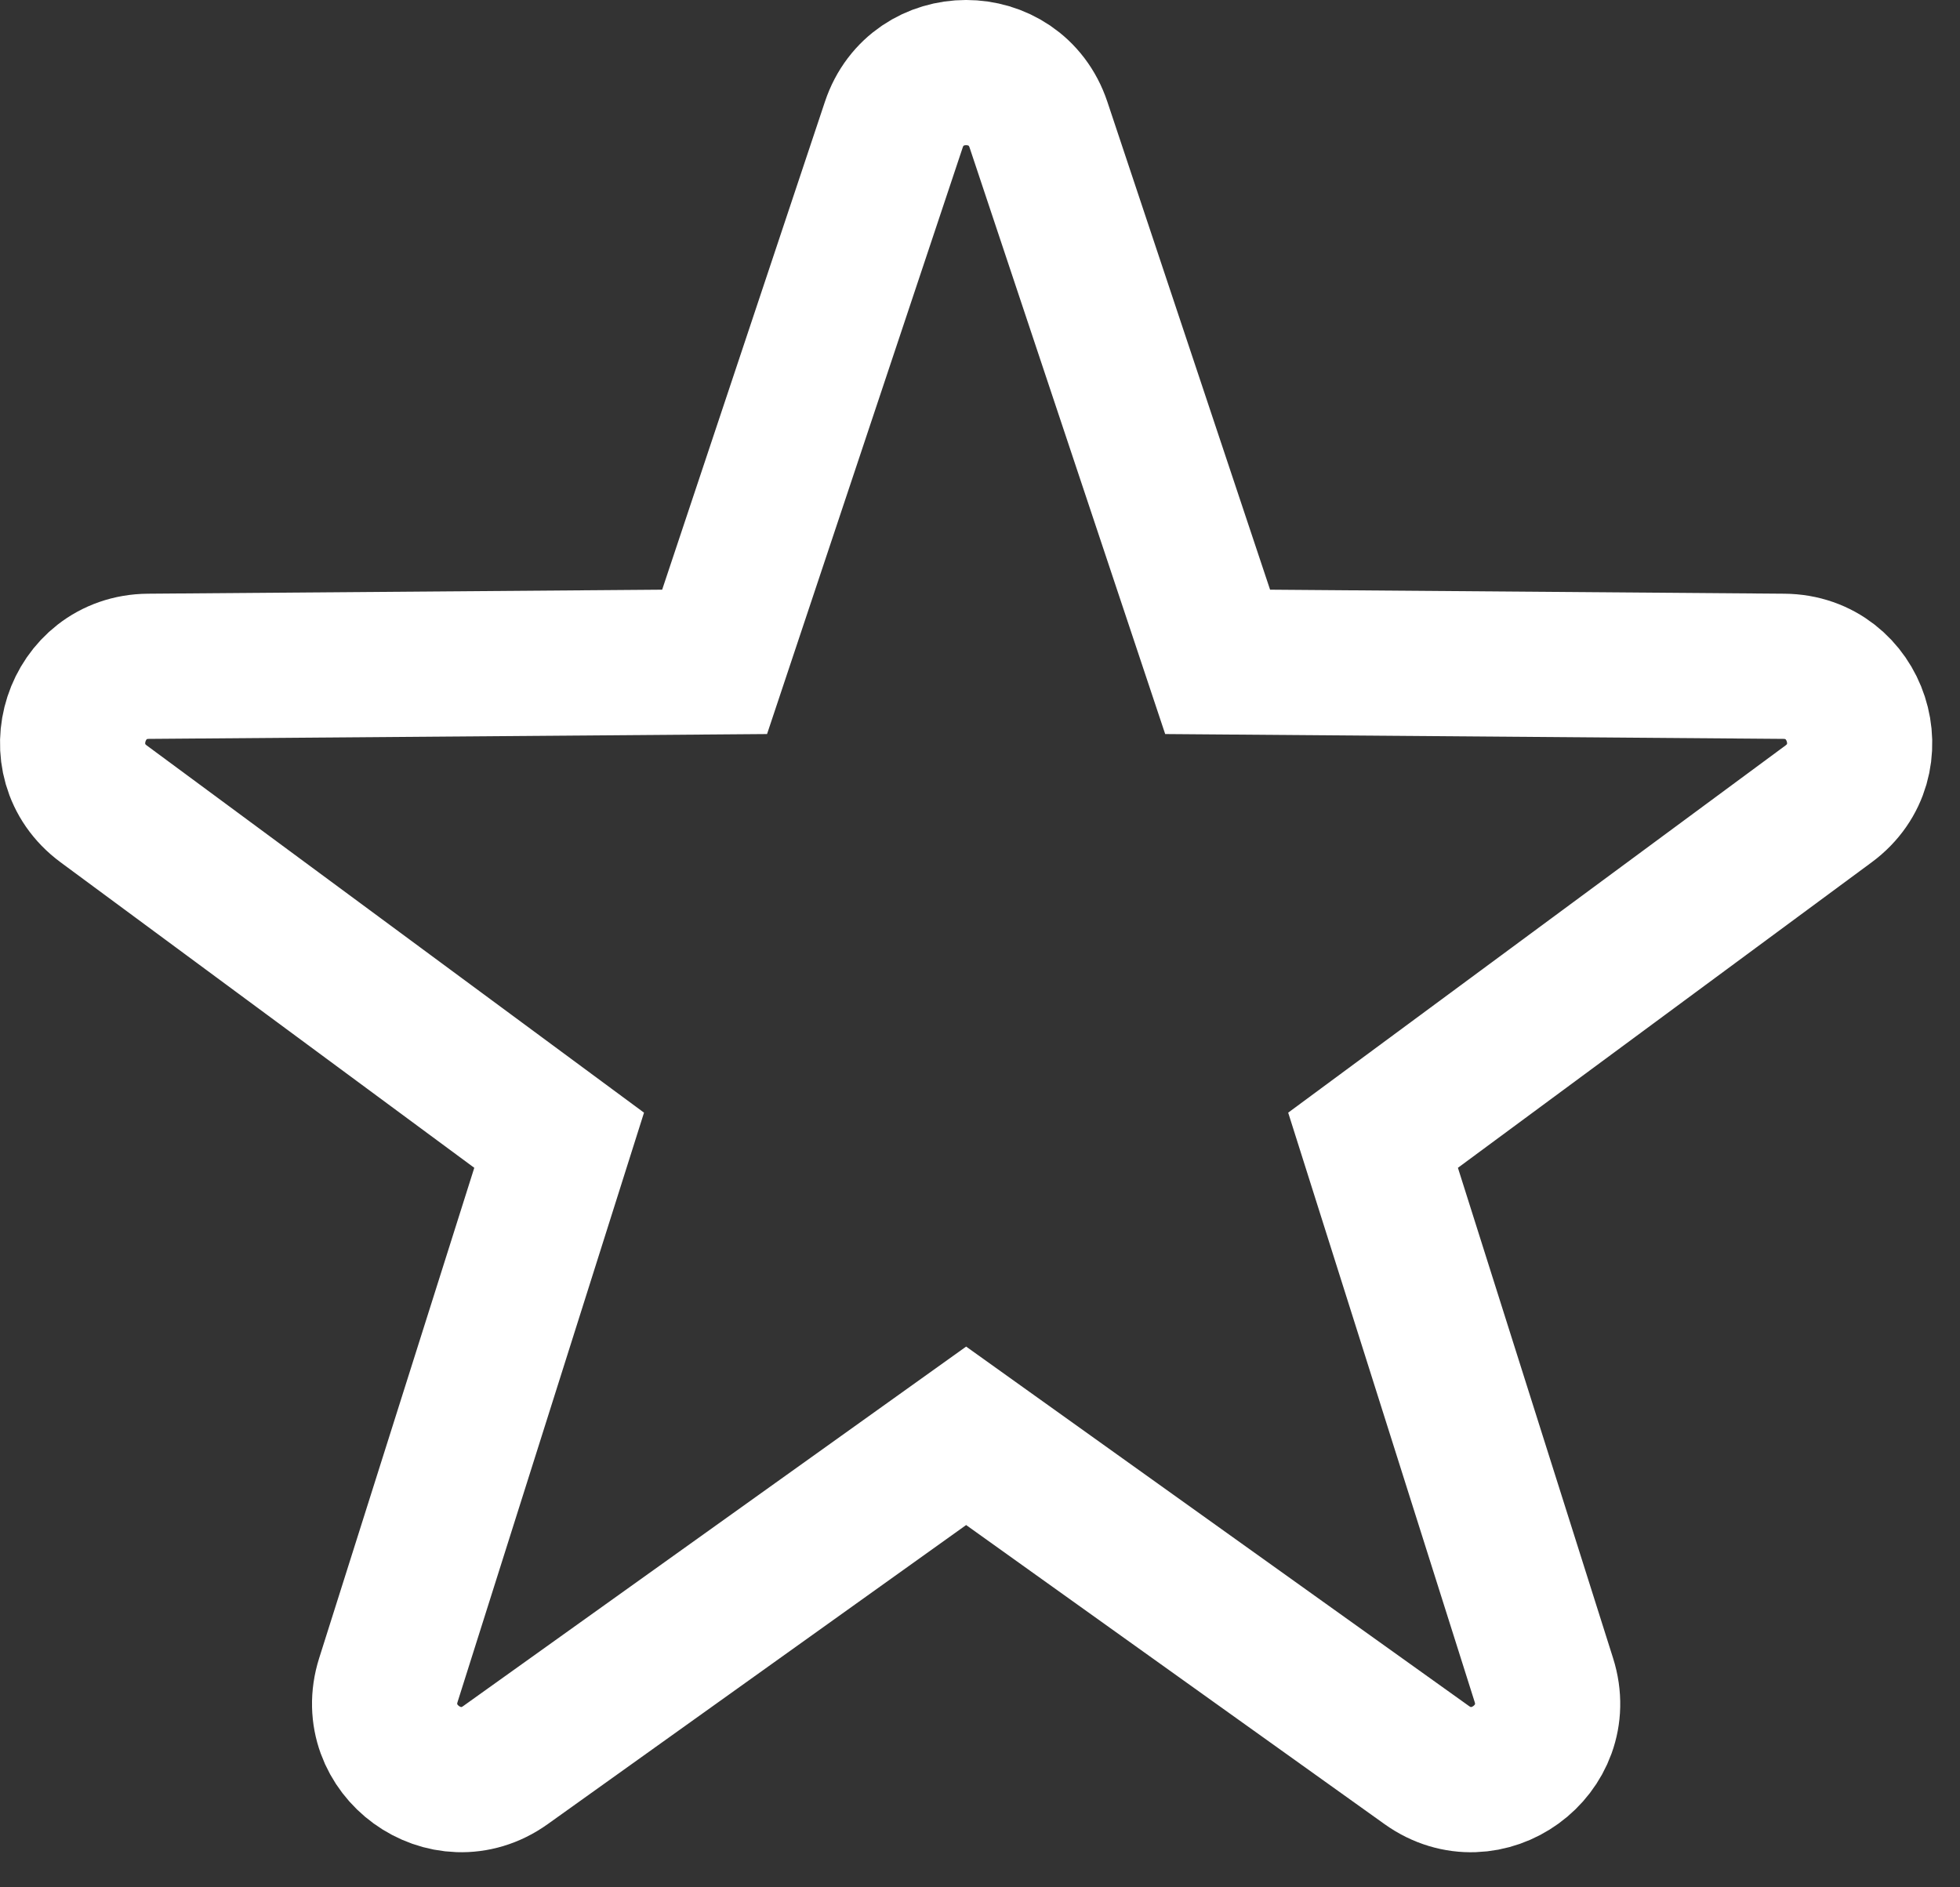 <?xml version="1.0" encoding="UTF-8"?>
<svg width="54px" height="52px" viewBox="0 0 54 52" version="1.1" xmlns="http://www.w3.org/2000/svg" xmlns:xlink="http://www.w3.org/1999/xlink">
    <rect x="0" y="0" width="54" height="52" fill="#333333" stroke="none"/>
    <!-- Generator: Sketch 51.3 (57544) - http://www.bohemiancoding.com/sketch -->
    <title>Untitled</title>
    <desc>Created with Sketch.</desc>
    <defs></defs>
    <g id="Page-1" stroke="none" stroke-width="1" fill="none" fill-rule="evenodd">
        <g id="icons__full-start" transform="translate(2, 2)" stroke="#FFFFFF" stroke-width="4">
            <path d="M26.612,1.438 L31.547,16.236 L47.146,16.358 C49.165,16.373 50.004,18.951 48.378,20.15 L35.829,29.416 L40.535,44.289 C41.145,46.214 38.953,47.808 37.309,46.632 L24.618,37.56 L11.927,46.632 C10.284,47.807 8.092,46.213 8.7,44.289 L13.405,29.416 L0.858,20.15 C-0.768,18.95 0.072,16.373 2.089,16.358 L17.688,16.236 L22.624,1.438 C23.262,-0.48 25.972,-0.48 26.612,1.438 Z" id="Stroke-3"></path>
        </g>
    </g>
</svg>